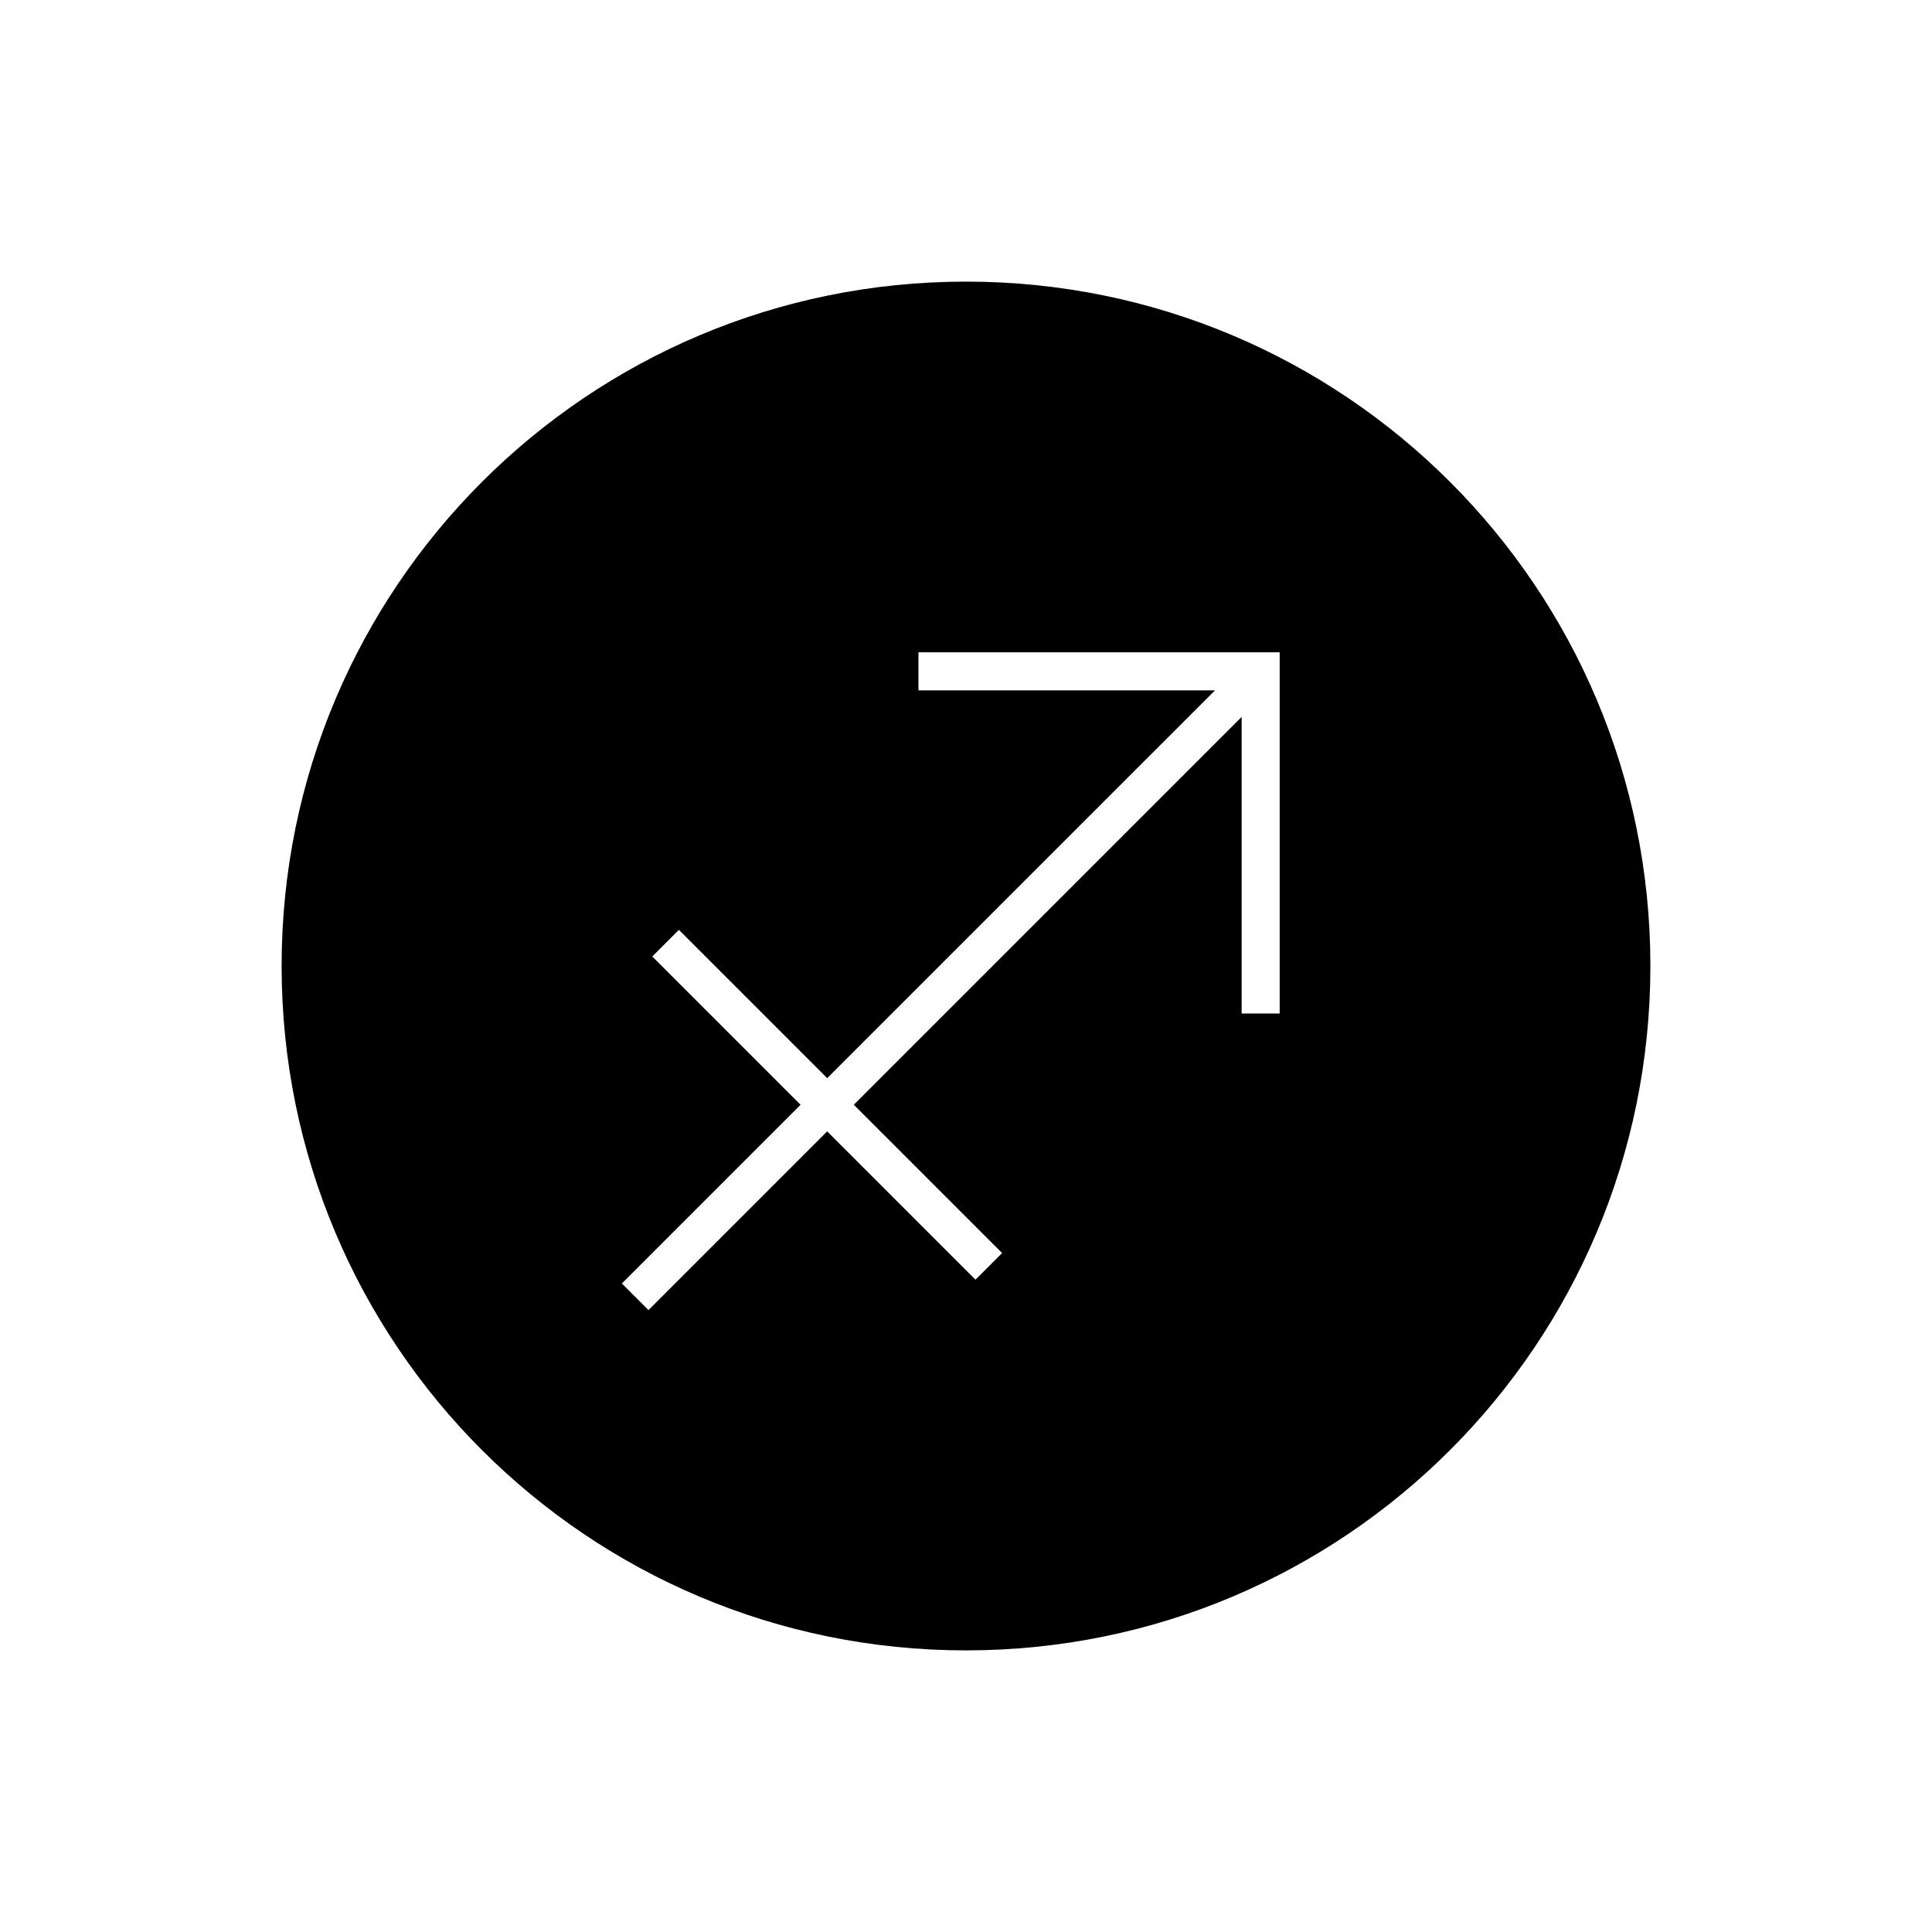 <?xml version="1.0" encoding="UTF-8"?>
<!-- Uploaded to: ICON Repo, www.iconrepo.com, Generator: ICON Repo Mixer Tools -->
<svg fill="#000000" width="800px" height="800px" version="1.1" viewBox="144 144 512 512" xmlns="http://www.w3.org/2000/svg">
 <path d="m581.37 400c0 100.26-81.113 181.37-181.37 181.37s-181.37-81.113-181.37-181.37 81.113-181.37 181.37-181.37 181.37 81.113 181.37 181.37zm-193.97-83.129v10.078h78.594l-102.78 102.77-39.297-39.297-7.055 7.055 39.297 39.297-47.359 47.359 7.055 7.055 47.359-47.359 39.297 39.297 7.055-7.055-39.297-39.297 102.78-102.78v78.594h10.078v-95.723h-95.727z"/>
</svg>